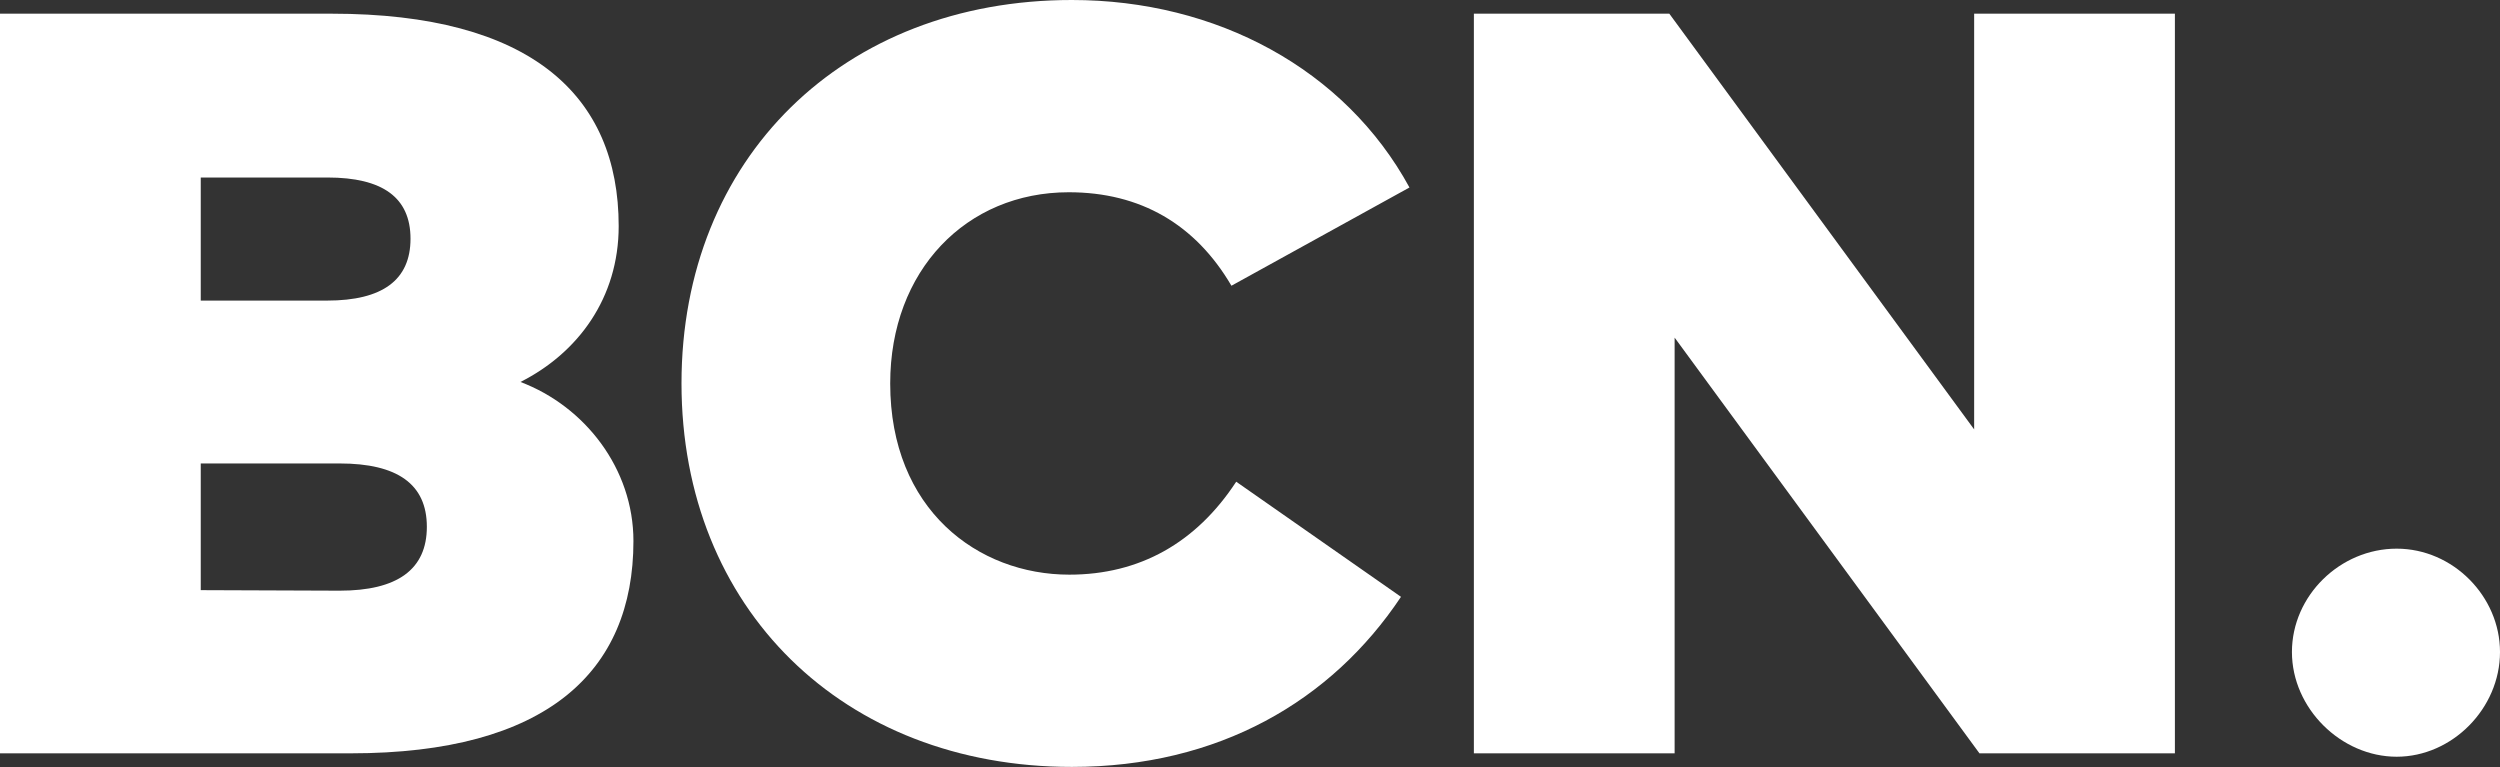 <?xml version="1.0" encoding="UTF-8"?>
<svg id="Ebene_2" xmlns="http://www.w3.org/2000/svg" viewBox="0 0 235.62 72.29">
  <rect x="0" y="0" width="235.62" height="72.29" fill="#333333" stroke="none"/>
  <defs>
    <style>
      .cls-1 {
        fill: #fff;
      }
    </style>
  </defs>
  <g id="Ebene_1-2">
    <path class="cls-1" d="M31.27,1.29c18.72,0,27.04,7.67,27.04,20.02,0,6.77-3.83,11.95-9.26,14.69,6.07,2.29,10.65,8.17,10.65,14.99,0,12.35-8.21,20.01-26.64,20.01H0V1.29h31.27ZM18.92,16.73v11.6h11.9c5.23,0,7.87-1.94,7.87-5.83s-2.64-5.77-7.82-5.77h-11.95ZM18.92,43.67v11.95l13.09.05c5.43,0,8.22-1.99,8.22-6.02s-2.79-5.97-8.22-5.97h-13.09Z"/>
    <path class="cls-1" d="M132.84,17.67l-16.78,9.26c-3.39-5.78-8.56-8.81-15.33-8.81-9.66,0-16.83,7.37-16.83,18.02,0,11.9,8.27,18.02,16.88,18.02,6.62,0,11.95-2.99,15.73-8.76l15.53,10.85c-6.57,9.86-17.23,16.03-31.02,16.03-21.56,0-36.79-14.94-36.79-36.15S79.46,0,101.02,0c13.64,0,25.74,6.52,31.82,17.67h0Z"/>
    <path class="cls-1" d="M204.98,71h-18.42l-28.73-39.18v39.18h-18.92V1.29h18.42l28.73,39.18V1.29h18.92v69.7h0Z"/>
    <path class="cls-1" d="M235.62,61.45c0,5.32-4.51,9.87-9.74,9.87s-9.87-4.55-9.87-9.87,4.55-9.74,9.87-9.74,9.74,4.51,9.74,9.74Z"/>
  </g>
</svg>